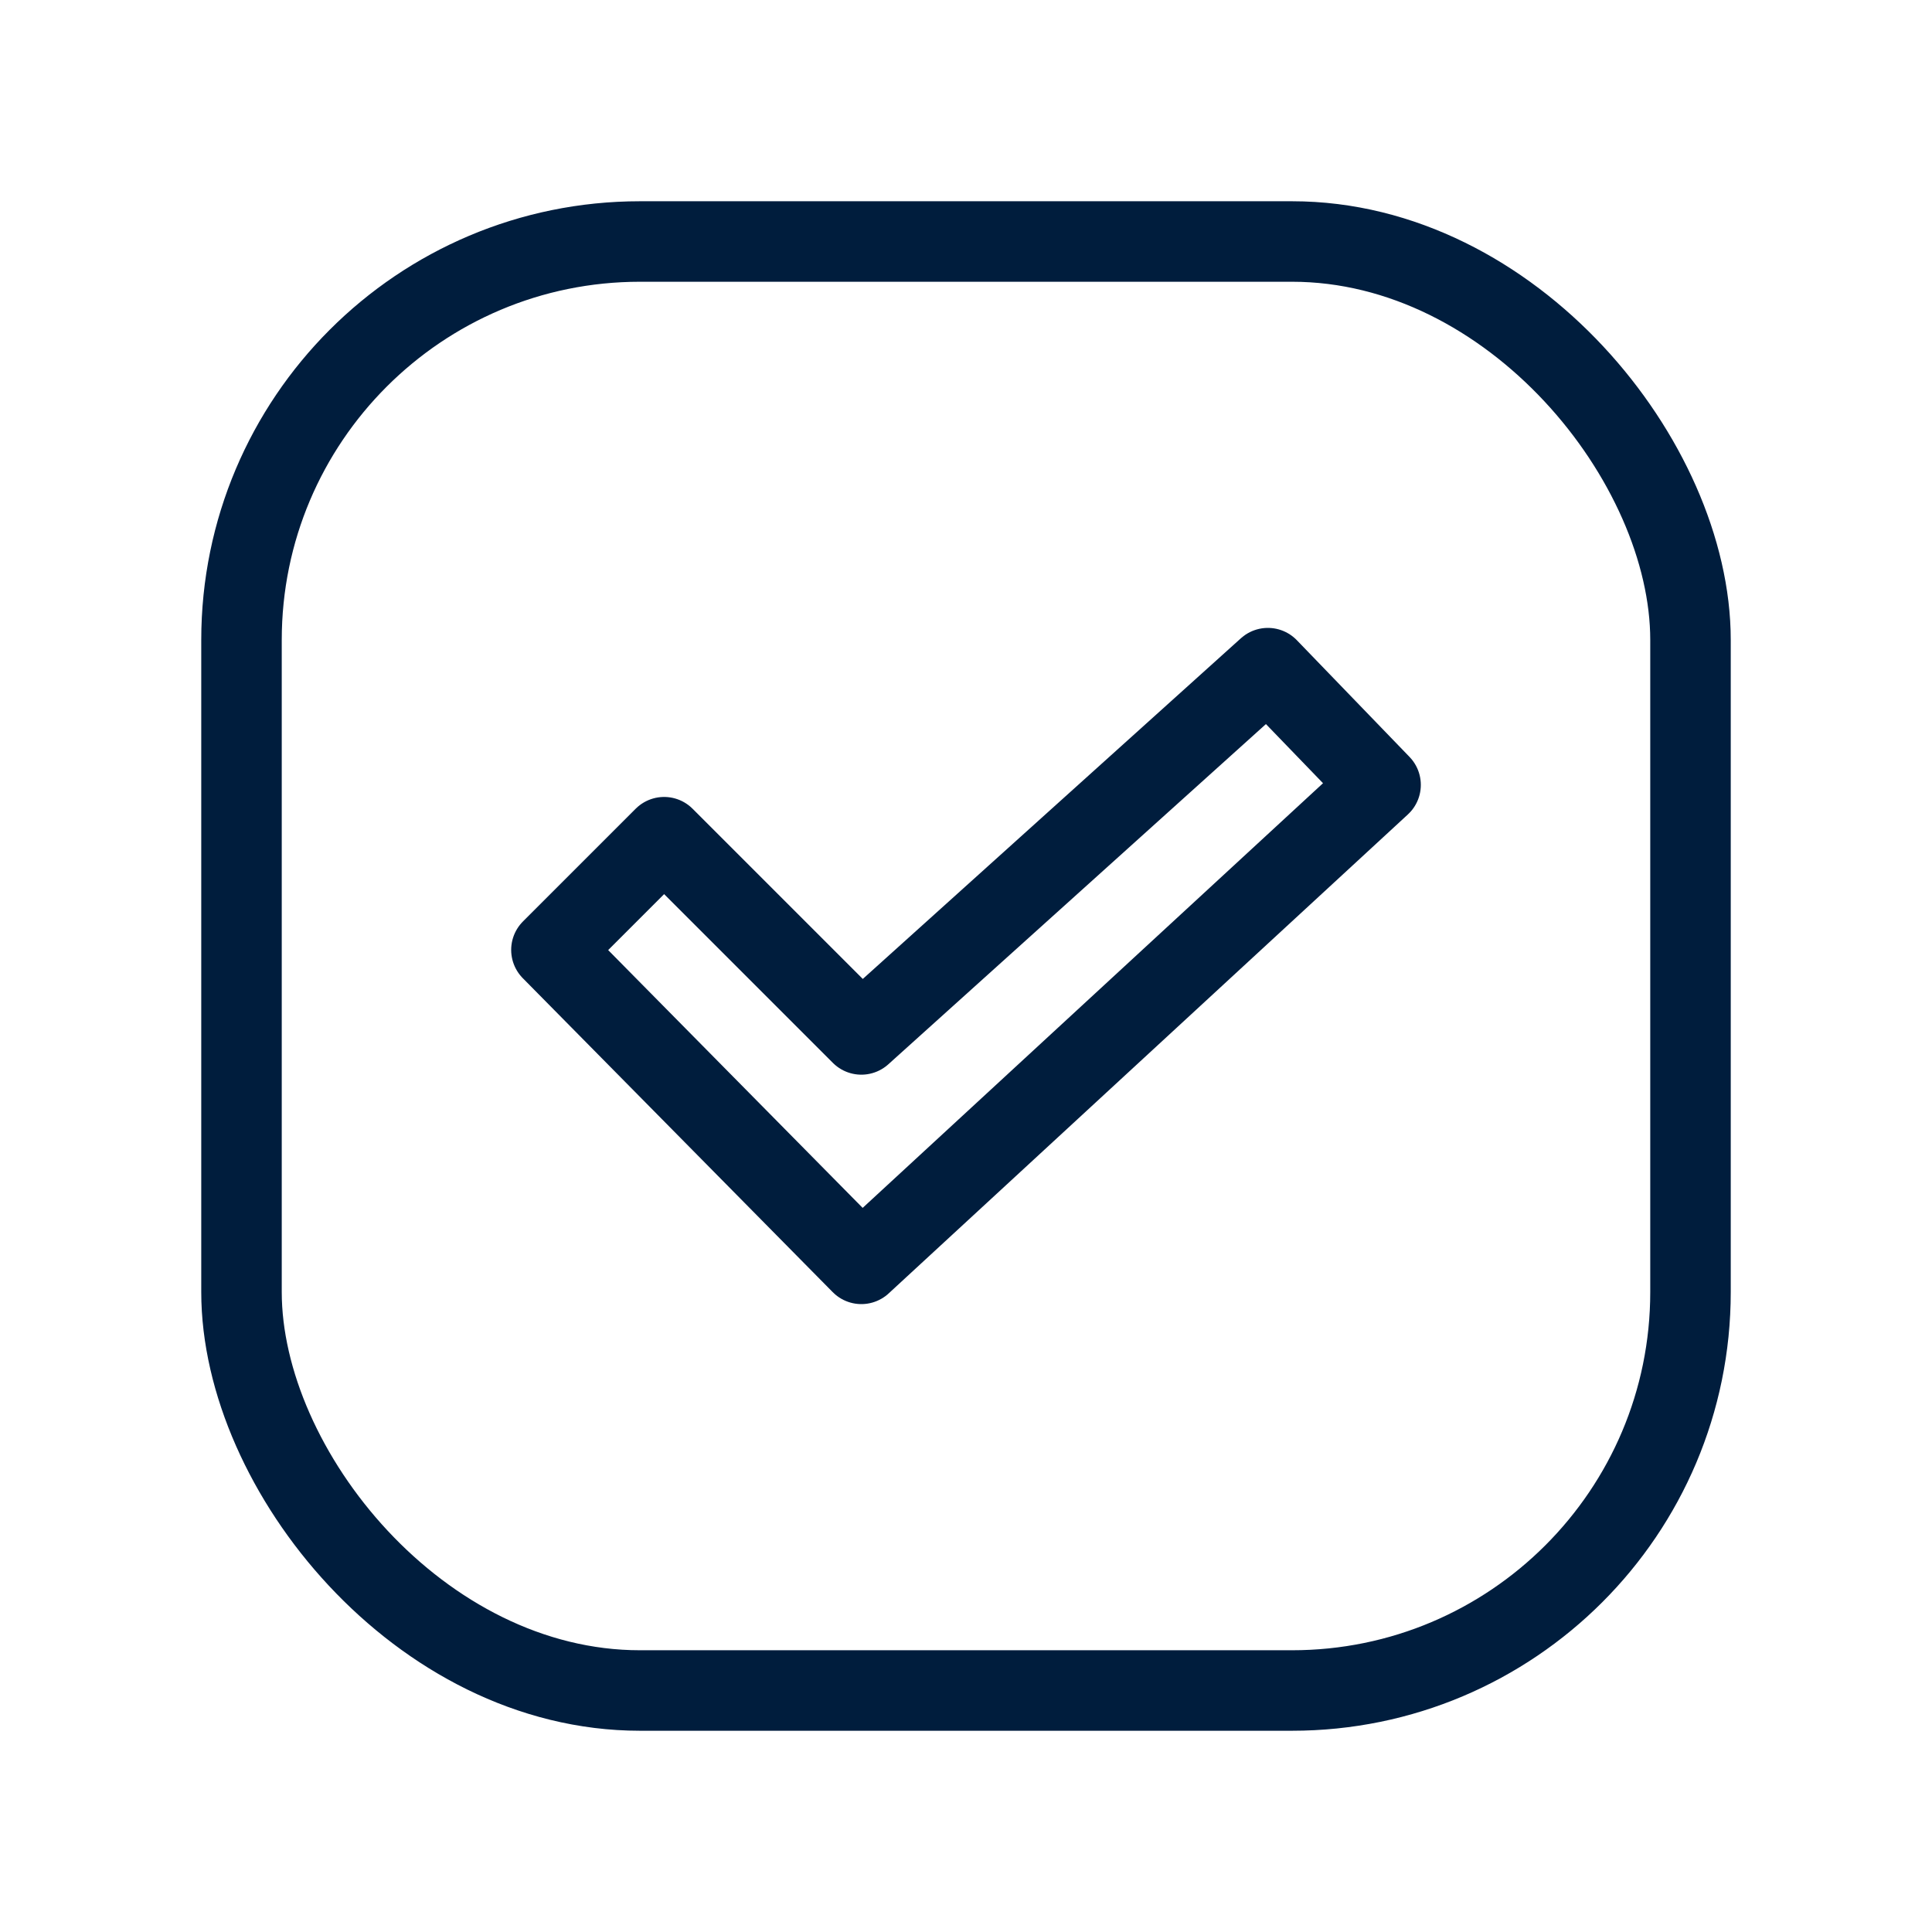<?xml version="1.0" encoding="UTF-8"?>
<svg id="Layer_1" xmlns="http://www.w3.org/2000/svg" version="1.1" viewBox="0 0 48 48">
  <!-- Generator: Adobe Illustrator 29.5.1, SVG Export Plug-In . SVG Version: 2.1.0 Build 141)  -->
  <defs>
    <style>
      .st0 {
        fill: none;
        stroke: #001d3d;
        stroke-linecap: round;
        stroke-linejoin: round;
        stroke-width: 2px;
      }
    </style>
  </defs>
  <rect class="st0" x="6" y="6" width="36" height="36" rx="9.9" ry="9.9"/>
  <polygon class="st0" points="34.3 19.5 21.4 31.4 13.7 23.6 16.5 20.8 21.4 25.7 31.5 16.6 34.3 19.5"/>
</svg>
